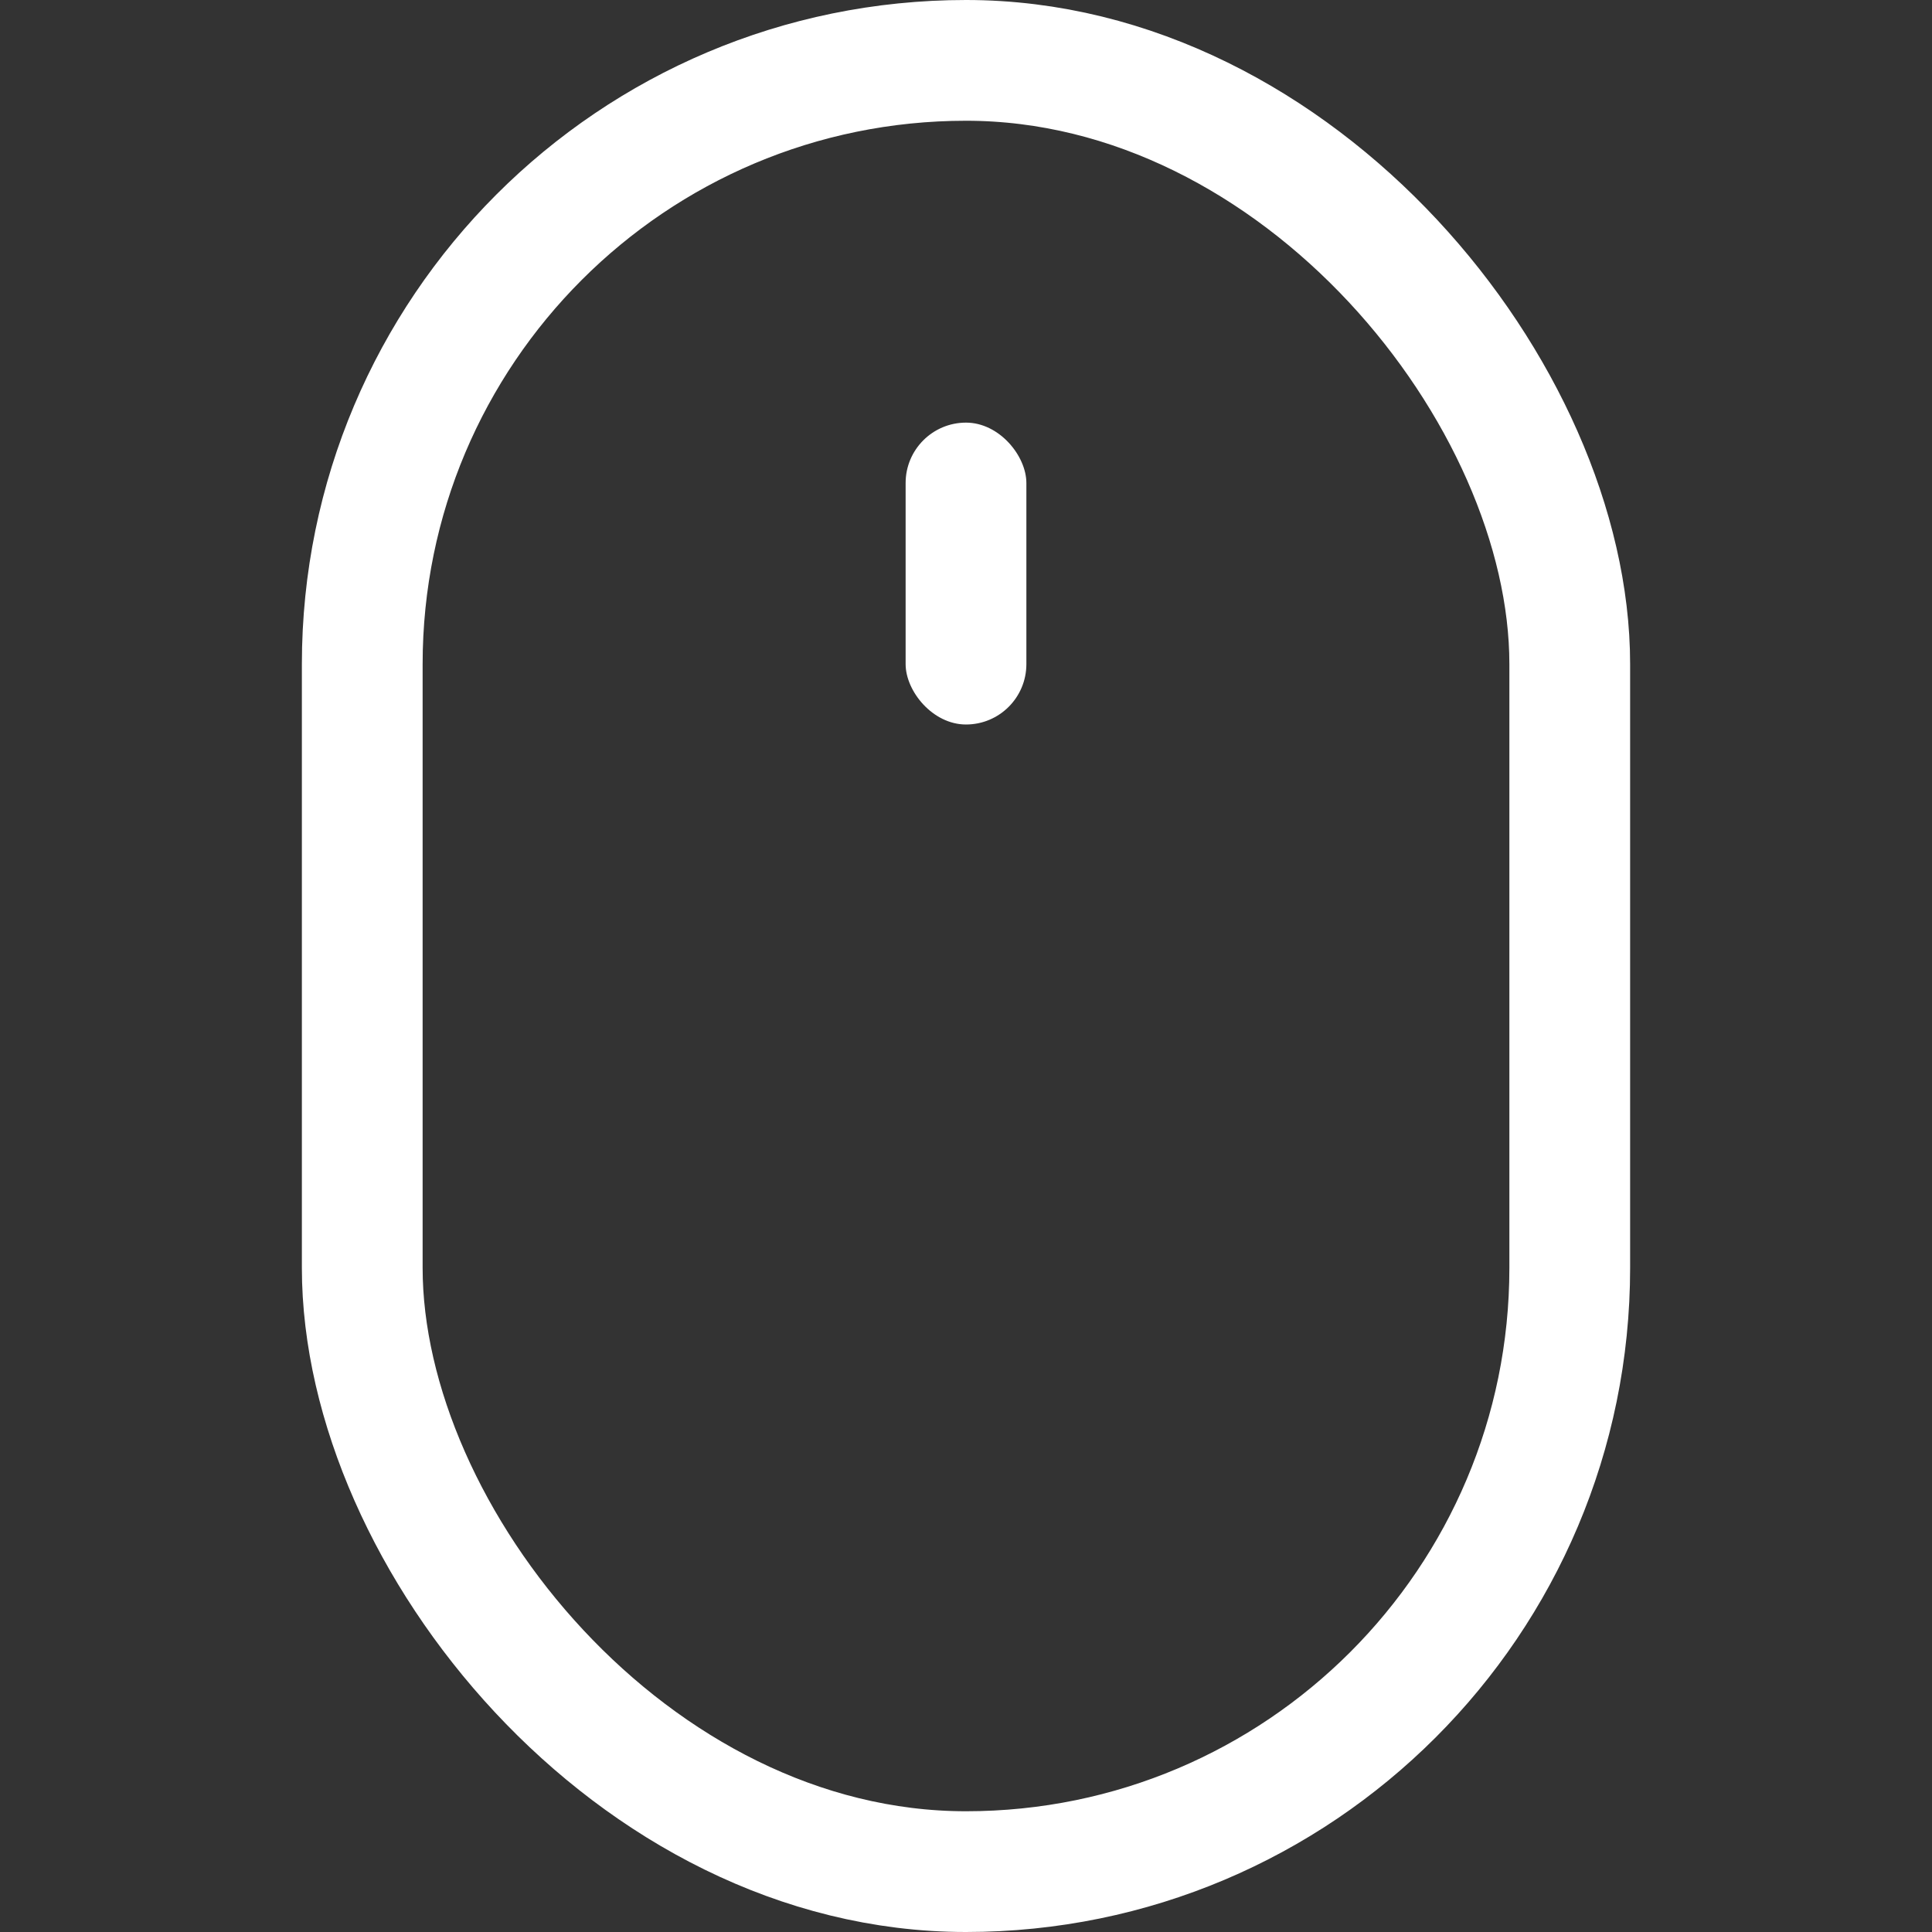 <?xml version="1.0" encoding="UTF-8"?>
<svg width="32px" height="32px" viewBox="0 0 32 32" version="1.1" xmlns="http://www.w3.org/2000/svg" xmlns:xlink="http://www.w3.org/1999/xlink">
    <rect x="0" y="0" width="32" height="32" fill="#333333" stroke="none"/>
    <title>mouse</title>
    <g id="页面-1" stroke="none" stroke-width="1" fill="none" fill-rule="evenodd">
        <g id="index" transform="translate(-944, -855)">
            <g id="mouse" transform="translate(944, 855)">
                <rect id="矩形" stroke="#FFFFFF" stroke-width="2" x="6" y="1" width="20" height="30" rx="10"></rect>
                <rect id="矩形" fill="#FFFFFF" x="15" y="7" width="2" height="5" rx="1"></rect>
            </g>
        </g>
    </g>
</svg>